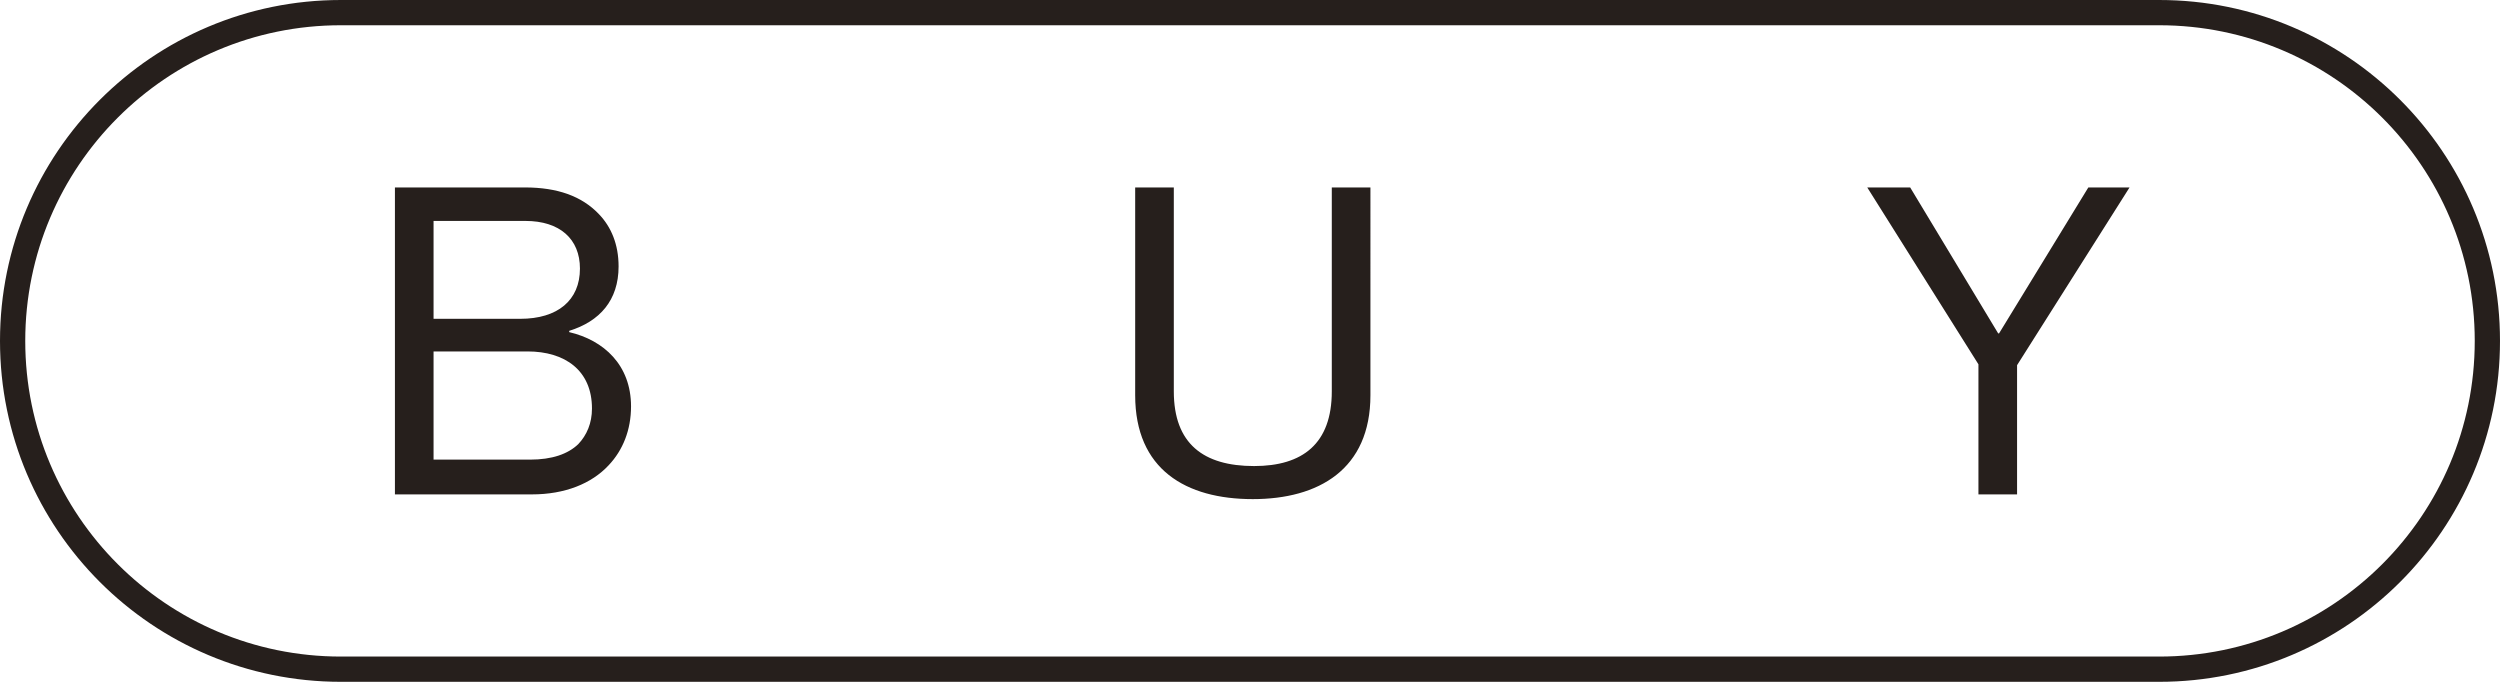 <?xml version="1.0" encoding="UTF-8"?><svg id="b" xmlns="http://www.w3.org/2000/svg" viewBox="0 0 99 27"><defs><style>.d{fill:none;stroke:#261f1c;}.e{fill:#261f1c;stroke-width:0px;}</style></defs><g id="c"><path class="e" d="m78.346,19.578h1.53v-5.117l4.454-7.038h-1.632l-3.536,5.78h-.034l-3.485-5.78h-1.7l4.403,7.004v5.151Zm-28.735.187c2.601,0,4.658-1.173,4.658-4.114V7.423h-1.53v8.075c0,2.074-1.156,2.958-3.077,2.958-2.006,0-3.179-.884-3.179-2.958V7.423h-1.53v8.228c0,2.941,2.006,4.114,4.658,4.114m-32.442-7.14v-3.876h3.638c1.36,0,2.159.714,2.159,1.887,0,1.258-.884,1.989-2.363,1.989h-3.434Zm0,5.576v-4.284h3.723c1.479,0,2.55.748,2.55,2.261,0,.578-.204,1.054-.544,1.411-.408.391-1.037.612-1.904.612h-3.825Zm-1.53,1.377h5.423c1.309,0,2.363-.425,3.043-1.156.561-.595.884-1.394.884-2.329,0-1.632-1.071-2.618-2.448-2.941v-.051c1.207-.374,1.955-1.207,1.955-2.55,0-.867-.289-1.564-.782-2.074-.68-.714-1.649-1.054-2.924-1.054h-5.151v12.155Z"/><path class="d" d="m13.5.5C6.32.5.5,6.32.5,13.5s5.82,13,13,13h72c7.18,0,13-5.82,13-13S92.68.5,85.5.5H13.5Z"/></g></svg>